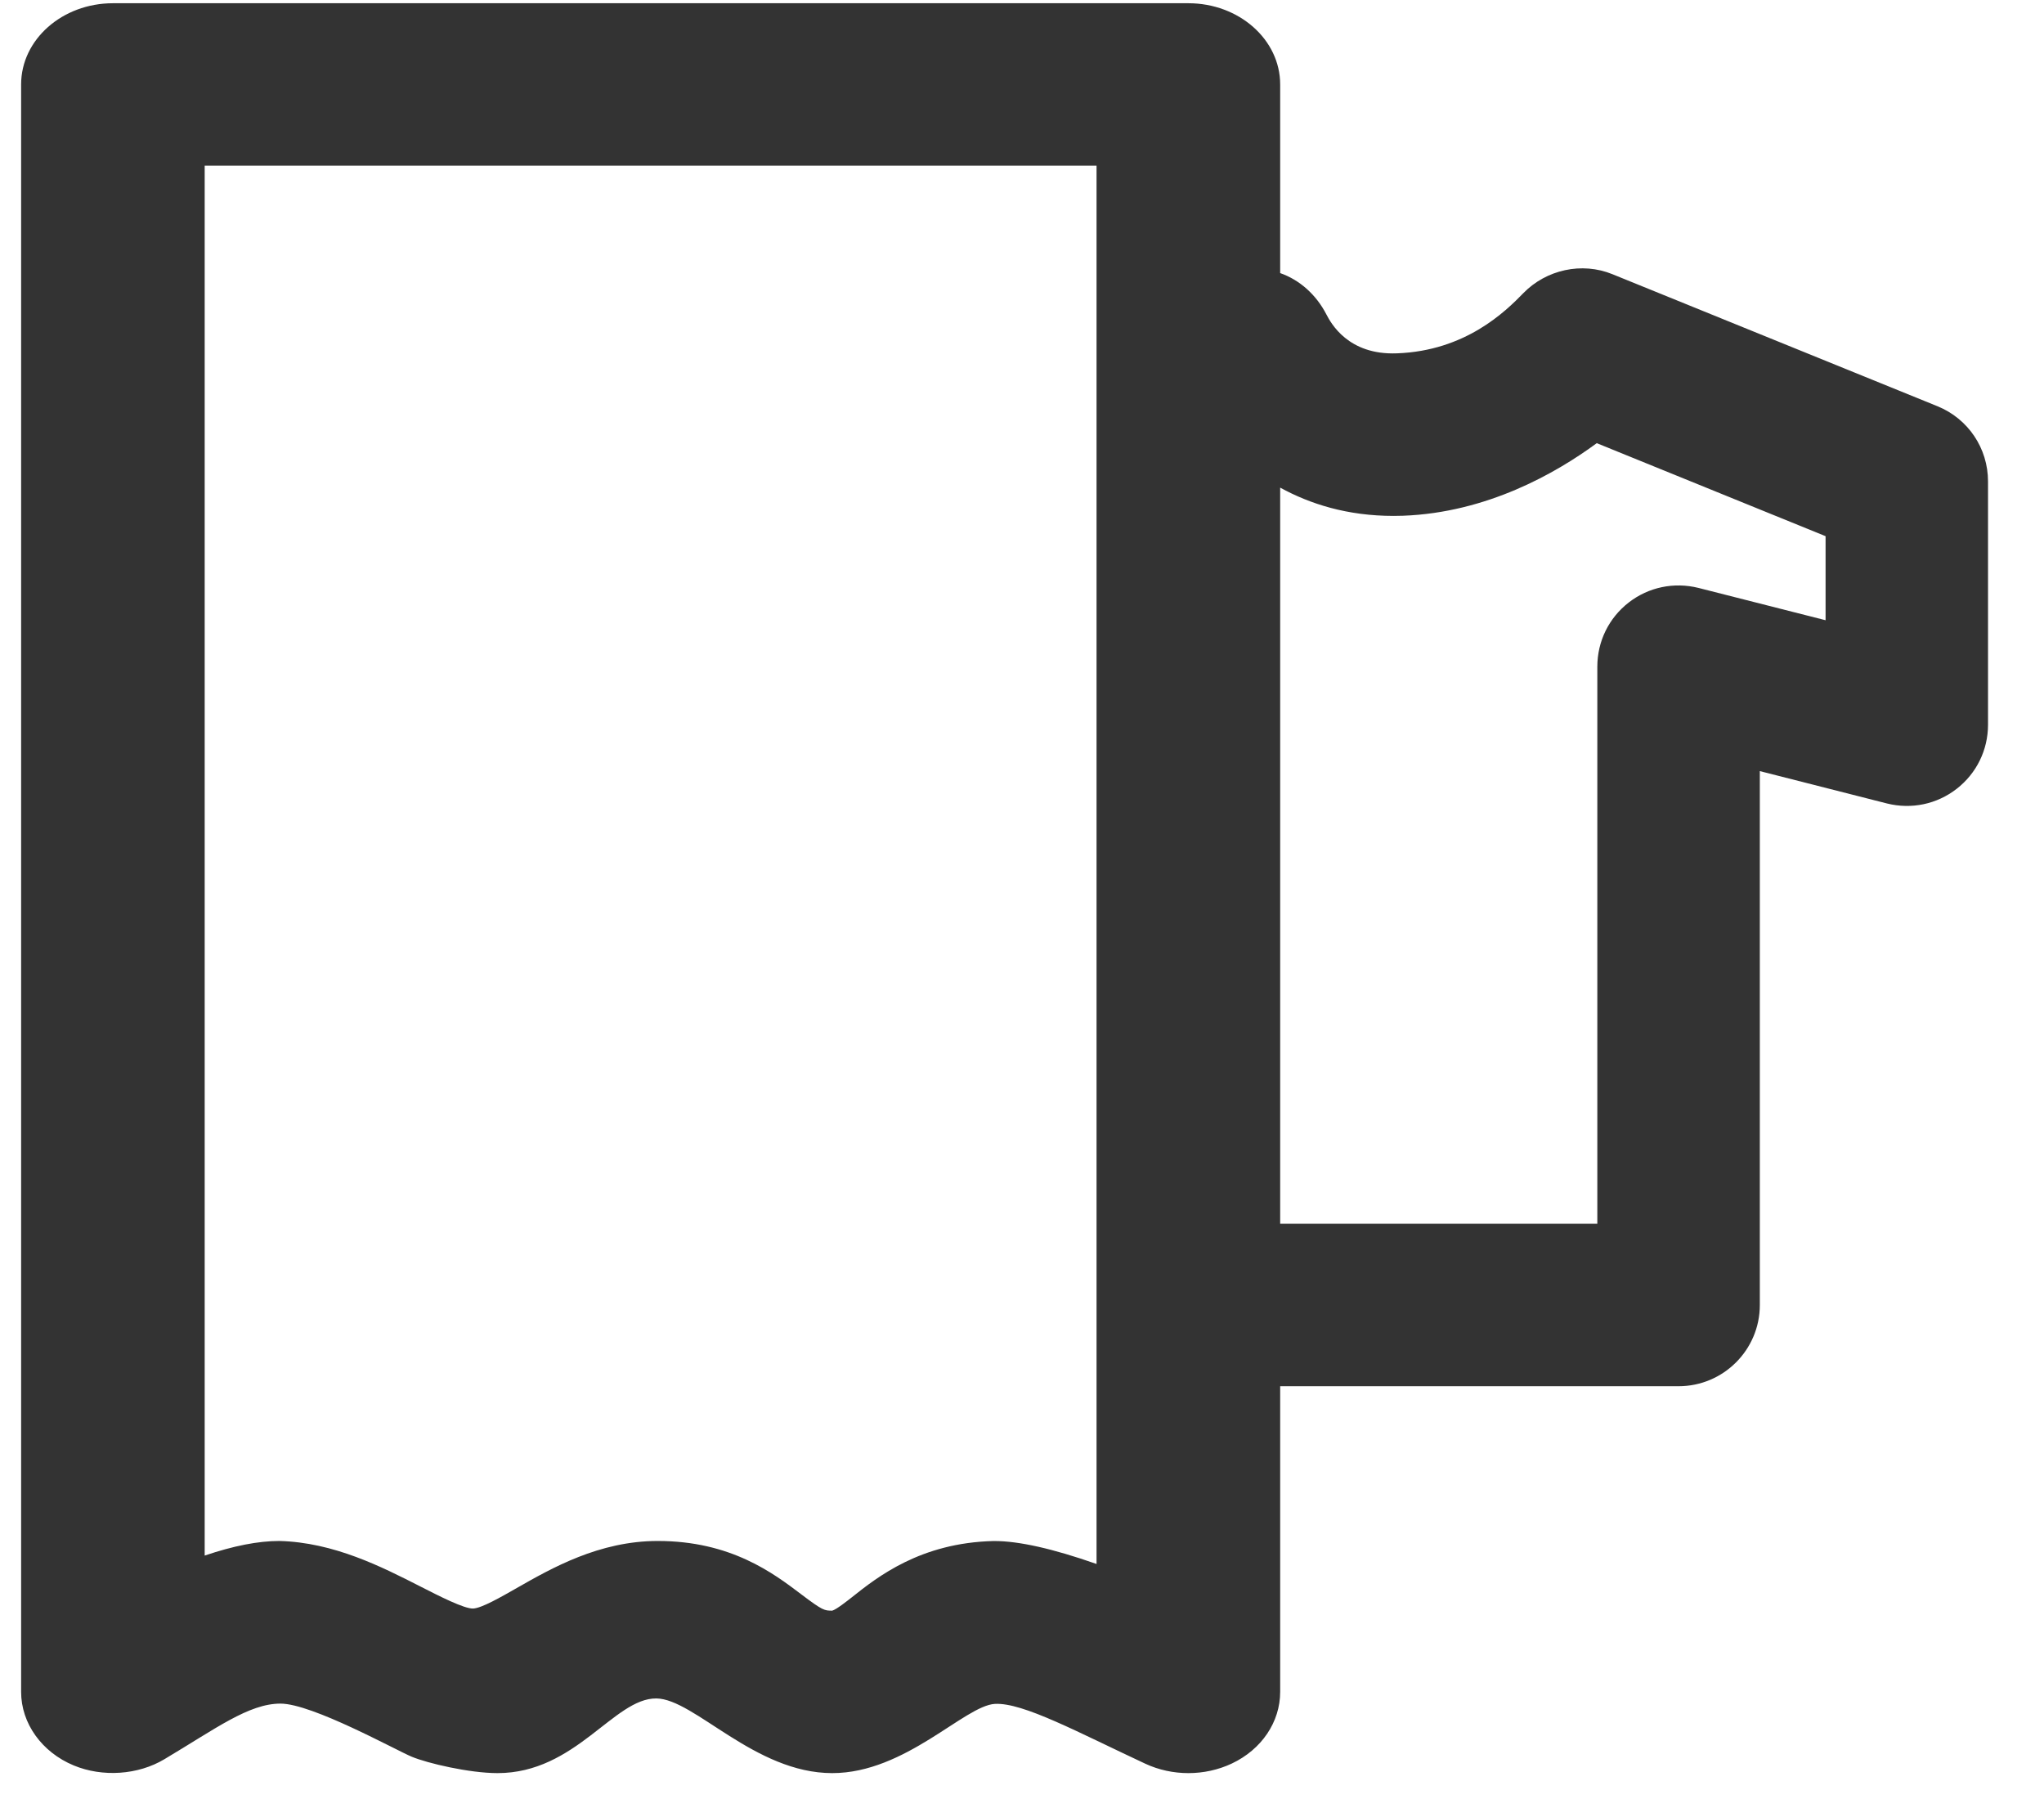 <?xml version="1.0" encoding="UTF-8"?>
<svg width="36px" height="32px" viewBox="0 0 36 32" version="1.1" xmlns="http://www.w3.org/2000/svg" xmlns:xlink="http://www.w3.org/1999/xlink">
    <!-- Generator: sketchtool 53.2 (72643) - https://sketchapp.com -->
    <title>D6607C9A-C2E7-4497-B1DB-1F1136F0F9C1</title>
    <desc>Created with sketchtool.</desc>
    <defs>
        <path d="M4.989,5.007 C4.097,5.007 3.372,5.647 3.372,6.437 L3.372,6.437 L3.372,34.744 C3.372,35.297 3.736,35.806 4.299,36.039 L4.299,36.039 C4.805,36.249 5.431,36.207 5.894,35.93 L5.894,35.93 C6.8,35.391 7.381,34.95 7.94,34.95 L7.94,34.95 C8.499,34.95 9.974,35.77 10.251,35.885 L10.251,35.885 C10.526,36 11.266,36.174 11.762,36.174 L11.762,36.174 C13.143,36.174 13.811,34.853 14.56,34.859 L14.56,34.859 C15.229,34.866 16.291,36.174 17.658,36.174 L17.658,36.174 C18.948,36.174 19.988,34.985 20.523,34.955 L20.523,34.955 C21.017,34.928 21.985,35.455 23.173,36.009 L23.173,36.009 C23.41,36.119 23.67,36.174 23.93,36.174 L23.93,36.174 C24.193,36.174 24.456,36.118 24.696,36.005 L24.696,36.005 C25.221,35.757 25.547,35.273 25.547,34.744 L25.547,34.744 L25.547,29.361 L32.564,29.361 C33.353,29.361 33.995,28.72 33.995,27.931 L33.995,27.931 L33.995,18.529 L36.235,19.099 C36.666,19.206 37.113,19.112 37.462,18.841 L37.462,18.841 C37.813,18.568 38.014,18.156 38.014,17.712 L38.014,17.712 L38.014,13.428 C38.014,12.843 37.664,12.323 37.122,12.103 L37.122,12.103 L31.4,9.779 C30.859,9.558 30.232,9.7 29.831,10.111 L29.831,10.111 C29.514,10.437 28.81,11.128 27.605,11.172 L27.605,11.172 C26.742,11.207 26.439,10.636 26.361,10.487 L26.361,10.487 C26.184,10.144 25.897,9.882 25.547,9.759 L25.547,9.759 L25.547,6.437 C25.547,5.647 24.822,5.007 23.93,5.007 L23.93,5.007 L4.989,5.007 Z M6.605,7.867 L22.313,7.867 L22.313,32.491 C21.536,32.219 20.942,32.087 20.514,32.087 L20.514,32.087 L20.498,32.087 C19.213,32.118 18.456,32.718 18.004,33.077 L18.004,33.077 C17.93,33.135 17.733,33.292 17.658,33.313 L17.658,33.313 C17.521,33.313 17.492,33.313 17.113,33.026 L17.113,33.026 C16.619,32.652 15.872,32.086 14.584,32.086 L14.584,32.086 C13.552,32.086 12.713,32.566 12.101,32.915 L12.101,32.915 C11.812,33.08 11.485,33.267 11.334,33.276 L11.334,33.276 C11.177,33.282 10.734,33.056 10.407,32.889 L10.407,32.889 C9.726,32.542 8.879,32.11 7.92,32.086 L7.92,32.086 C7.548,32.086 7.114,32.171 6.605,32.343 L6.605,32.343 L6.605,7.867 Z M27.712,14.032 C29.188,13.977 30.401,13.285 31.123,12.754 L31.123,12.754 L35.153,14.392 L35.153,15.872 L32.914,15.303 C32.483,15.196 32.035,15.289 31.686,15.56 L31.686,15.56 C31.335,15.832 31.133,16.245 31.133,16.69 L31.133,16.69 L31.133,26.5 L25.547,26.5 L25.547,13.537 C26.075,13.826 26.731,14.035 27.545,14.035 L27.545,14.035 C27.6,14.035 27.656,14.034 27.712,14.032 L27.712,14.032 Z" id="path-1"></path>
    </defs>
    <g id="DesignStyleGuide" stroke="none" stroke-width="1" fill="none" fill-rule="evenodd">
        <g id="DSG03" transform="translate(-63, -1743)">
            <g id="Blocks" transform="translate(34, 343)">
                <g id="03-Icons">
                    <g id="Bubble-Icon" transform="translate(0, 0.05)">
                        <g id="Set4" transform="translate(0, 924)">
                            <g id="Stacked-Group" transform="translate(26, 76)">
                                <g id="SERVICE">
                                    <g id="Set-2">
                                        <g id="icon" transform="translate(0, 395)">
                                            <g id="icons/material/fitting-room">
                                                <mask id="mask-2" fill="white">
                                                    <use xlink:href="#path-1"></use>
                                                </mask>
                                                <use id="Clip-2" fill="#333333" fill-rule="evenodd" xlink:href="#path-1"></use>
                                            </g>
                                        </g>
                                    </g>
                                </g>
                            </g>
                        </g>
                    </g>
                </g>
            </g>
        </g>
    </g>
</svg>